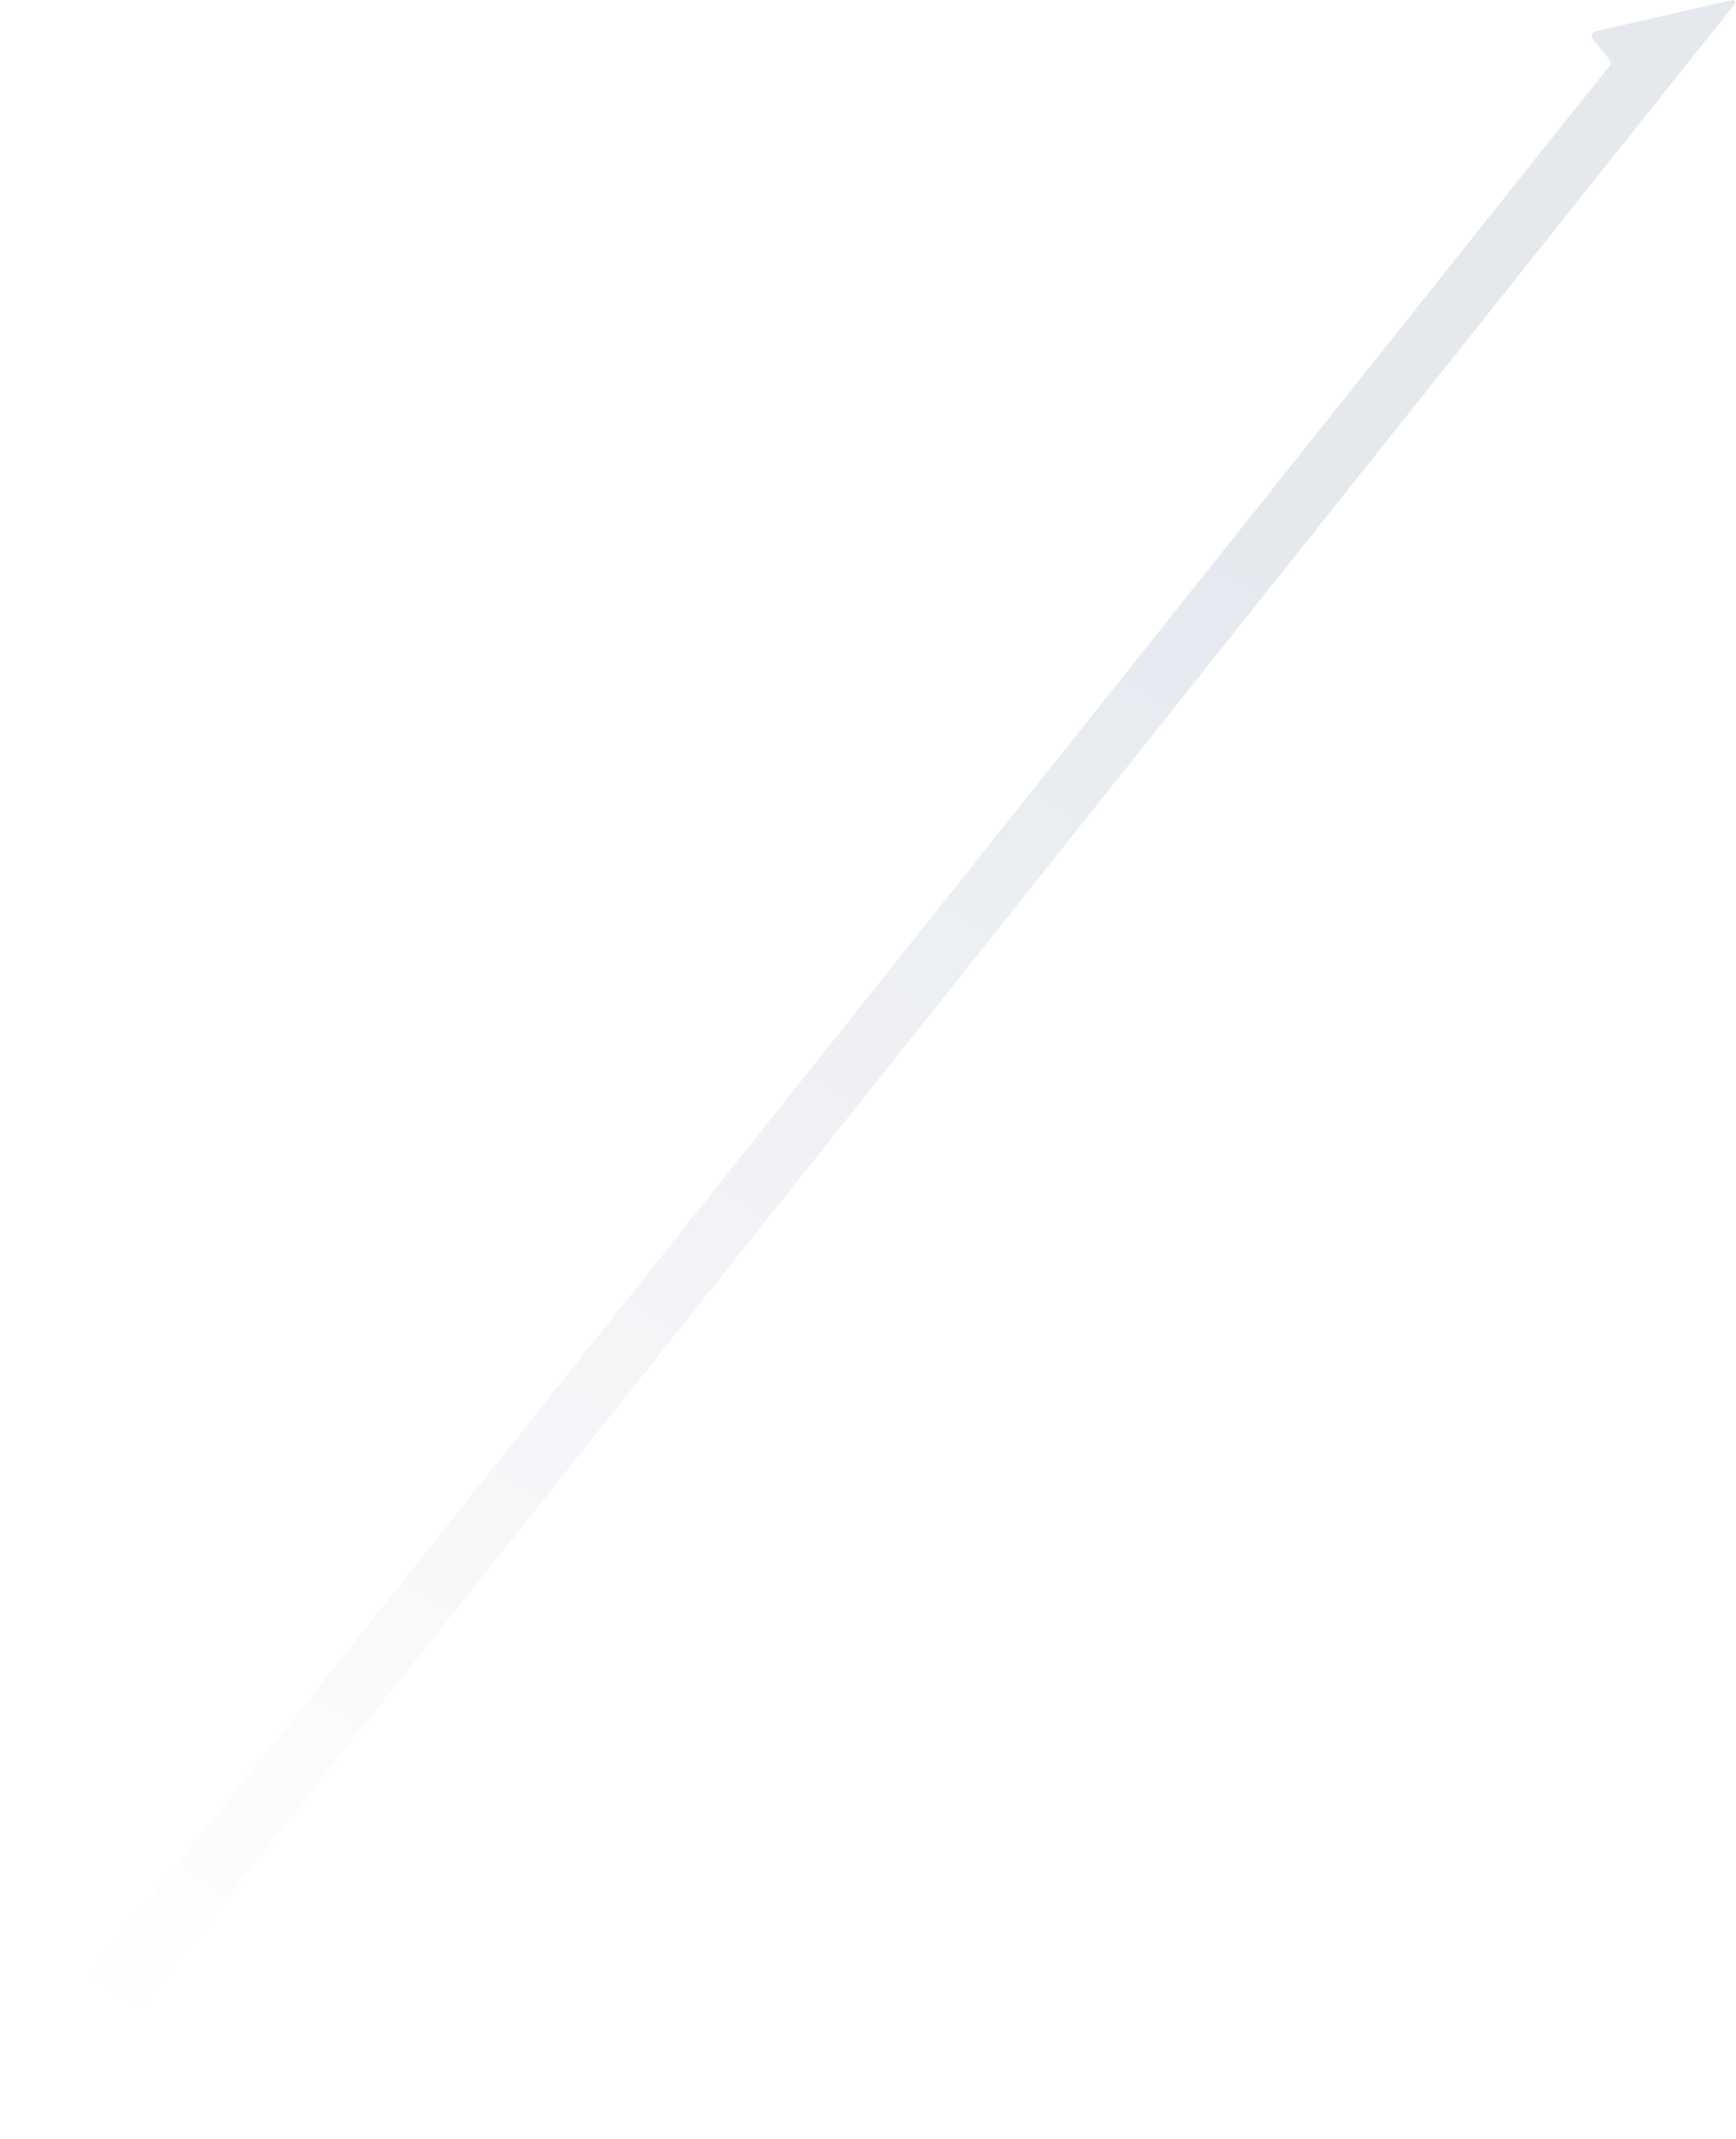 <svg width="1628" height="2006" viewBox="0 0 1628 2006" fill="none" xmlns="http://www.w3.org/2000/svg">
<path d="M1624.05 0.069L1548.42 17.443L1496.23 29.343C1492.99 30.083 1491.63 33.963 1493.71 36.566L1497.64 41.461L1509.49 56.253C1510.8 57.882 1510.8 60.203 1509.49 61.832L1495.91 78.79L1491.39 84.44C1488.64 87.755 1484.95 92.319 1481.3 96.862C1477.61 101.454 1473.97 106.031 1471.4 109.276C1471.13 109.615 0.331 1956.73 0 1956.97L32.612 2005.5L1544.62 106.85L1582.33 59.413L1626.64 4.196C1628.17 2.291 1626.44 -0.474 1624.05 0.069Z" fill="url(#paint0_linear_885_50280)" fill-opacity="0.1"/>
<defs>
<linearGradient id="paint0_linear_885_50280" x1="1585.61" y1="-0" x2="278.201" y2="2095.12" gradientUnits="userSpaceOnUse">
<stop stop-color="#00235D"/>
<stop offset="0.115" stop-color="#00235D"/>
<stop offset="0.277" stop-color="#00235D"/>
<stop offset="0.972" stop-color="#00235D" stop-opacity="0"/>
</linearGradient>
</defs>
</svg>
